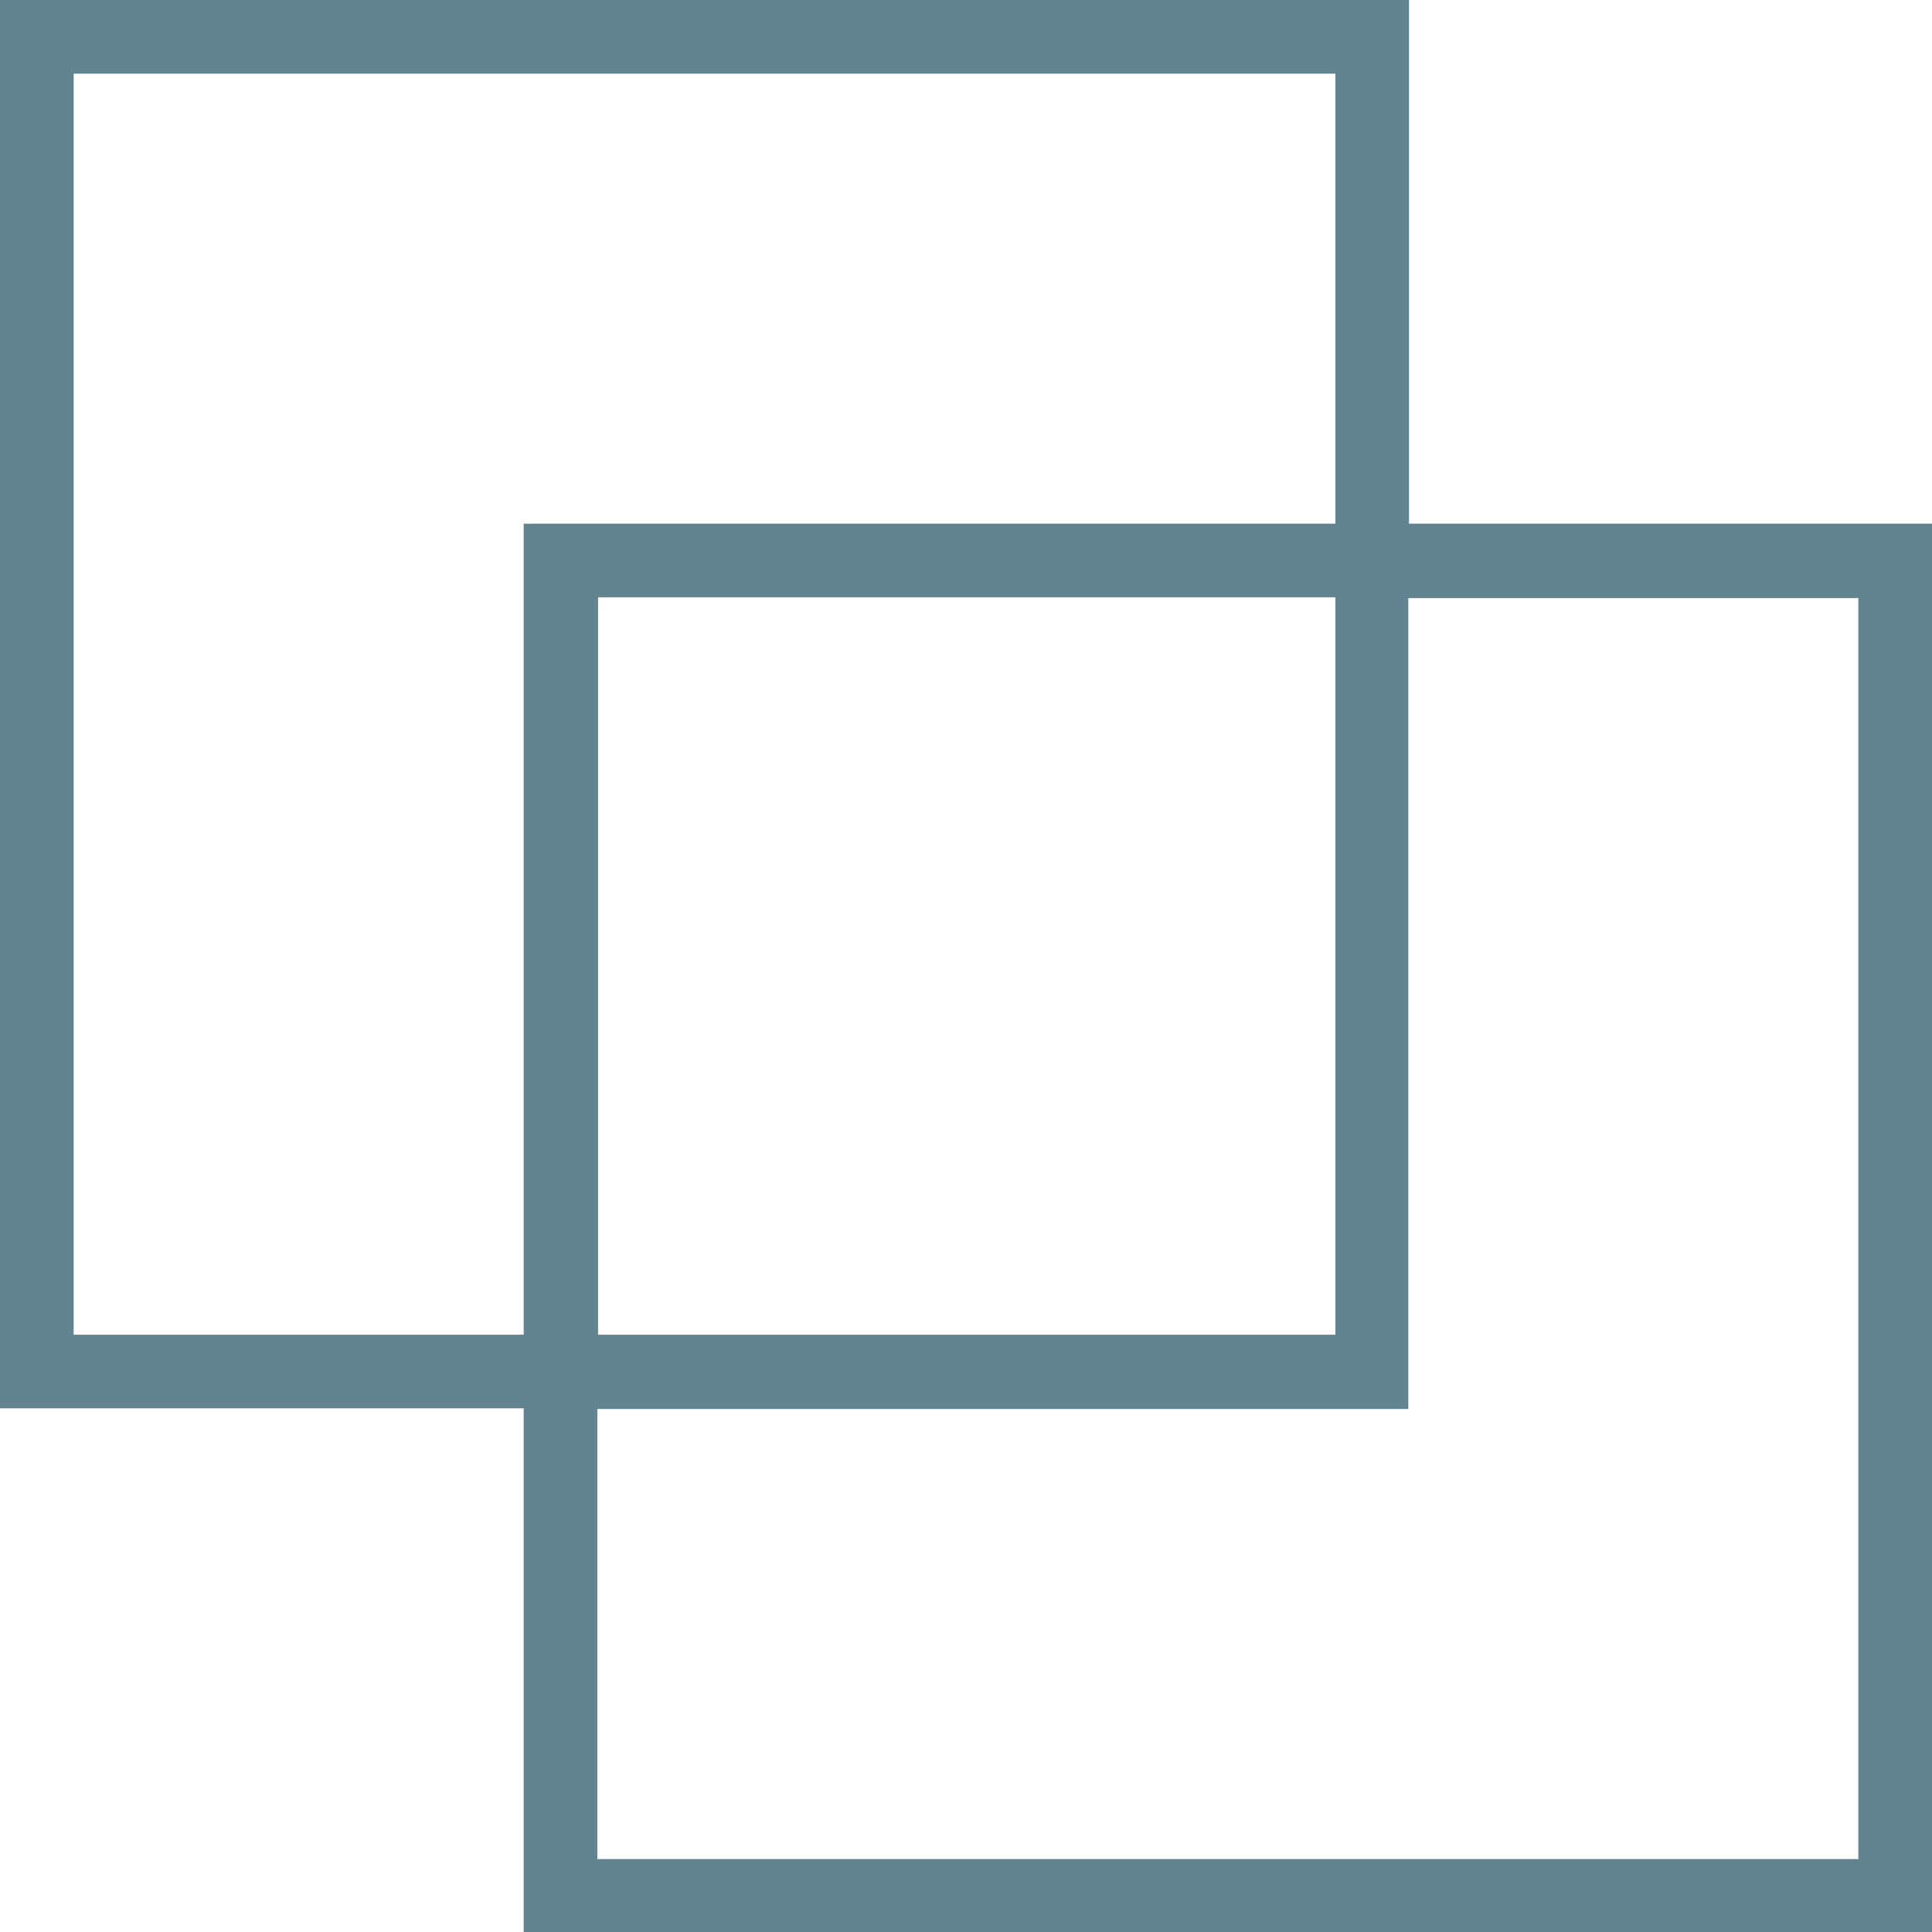 <svg width="102" height="102" viewBox="0 0 102 102" fill="none" xmlns="http://www.w3.org/2000/svg">
<path opacity="0.8" d="M74.39 27.648V0H0V74.352H27.648V102H102V27.648H74.352H74.39ZM3.889 70.463V3.889H70.502V27.648H27.648V70.463H3.889ZM70.502 31.537V70.463H31.576V31.537H70.502ZM98.15 98.15H31.537V74.39H74.352V31.576H98.111V98.189L98.15 98.15Z" fill="#3B6675"/>
</svg>
